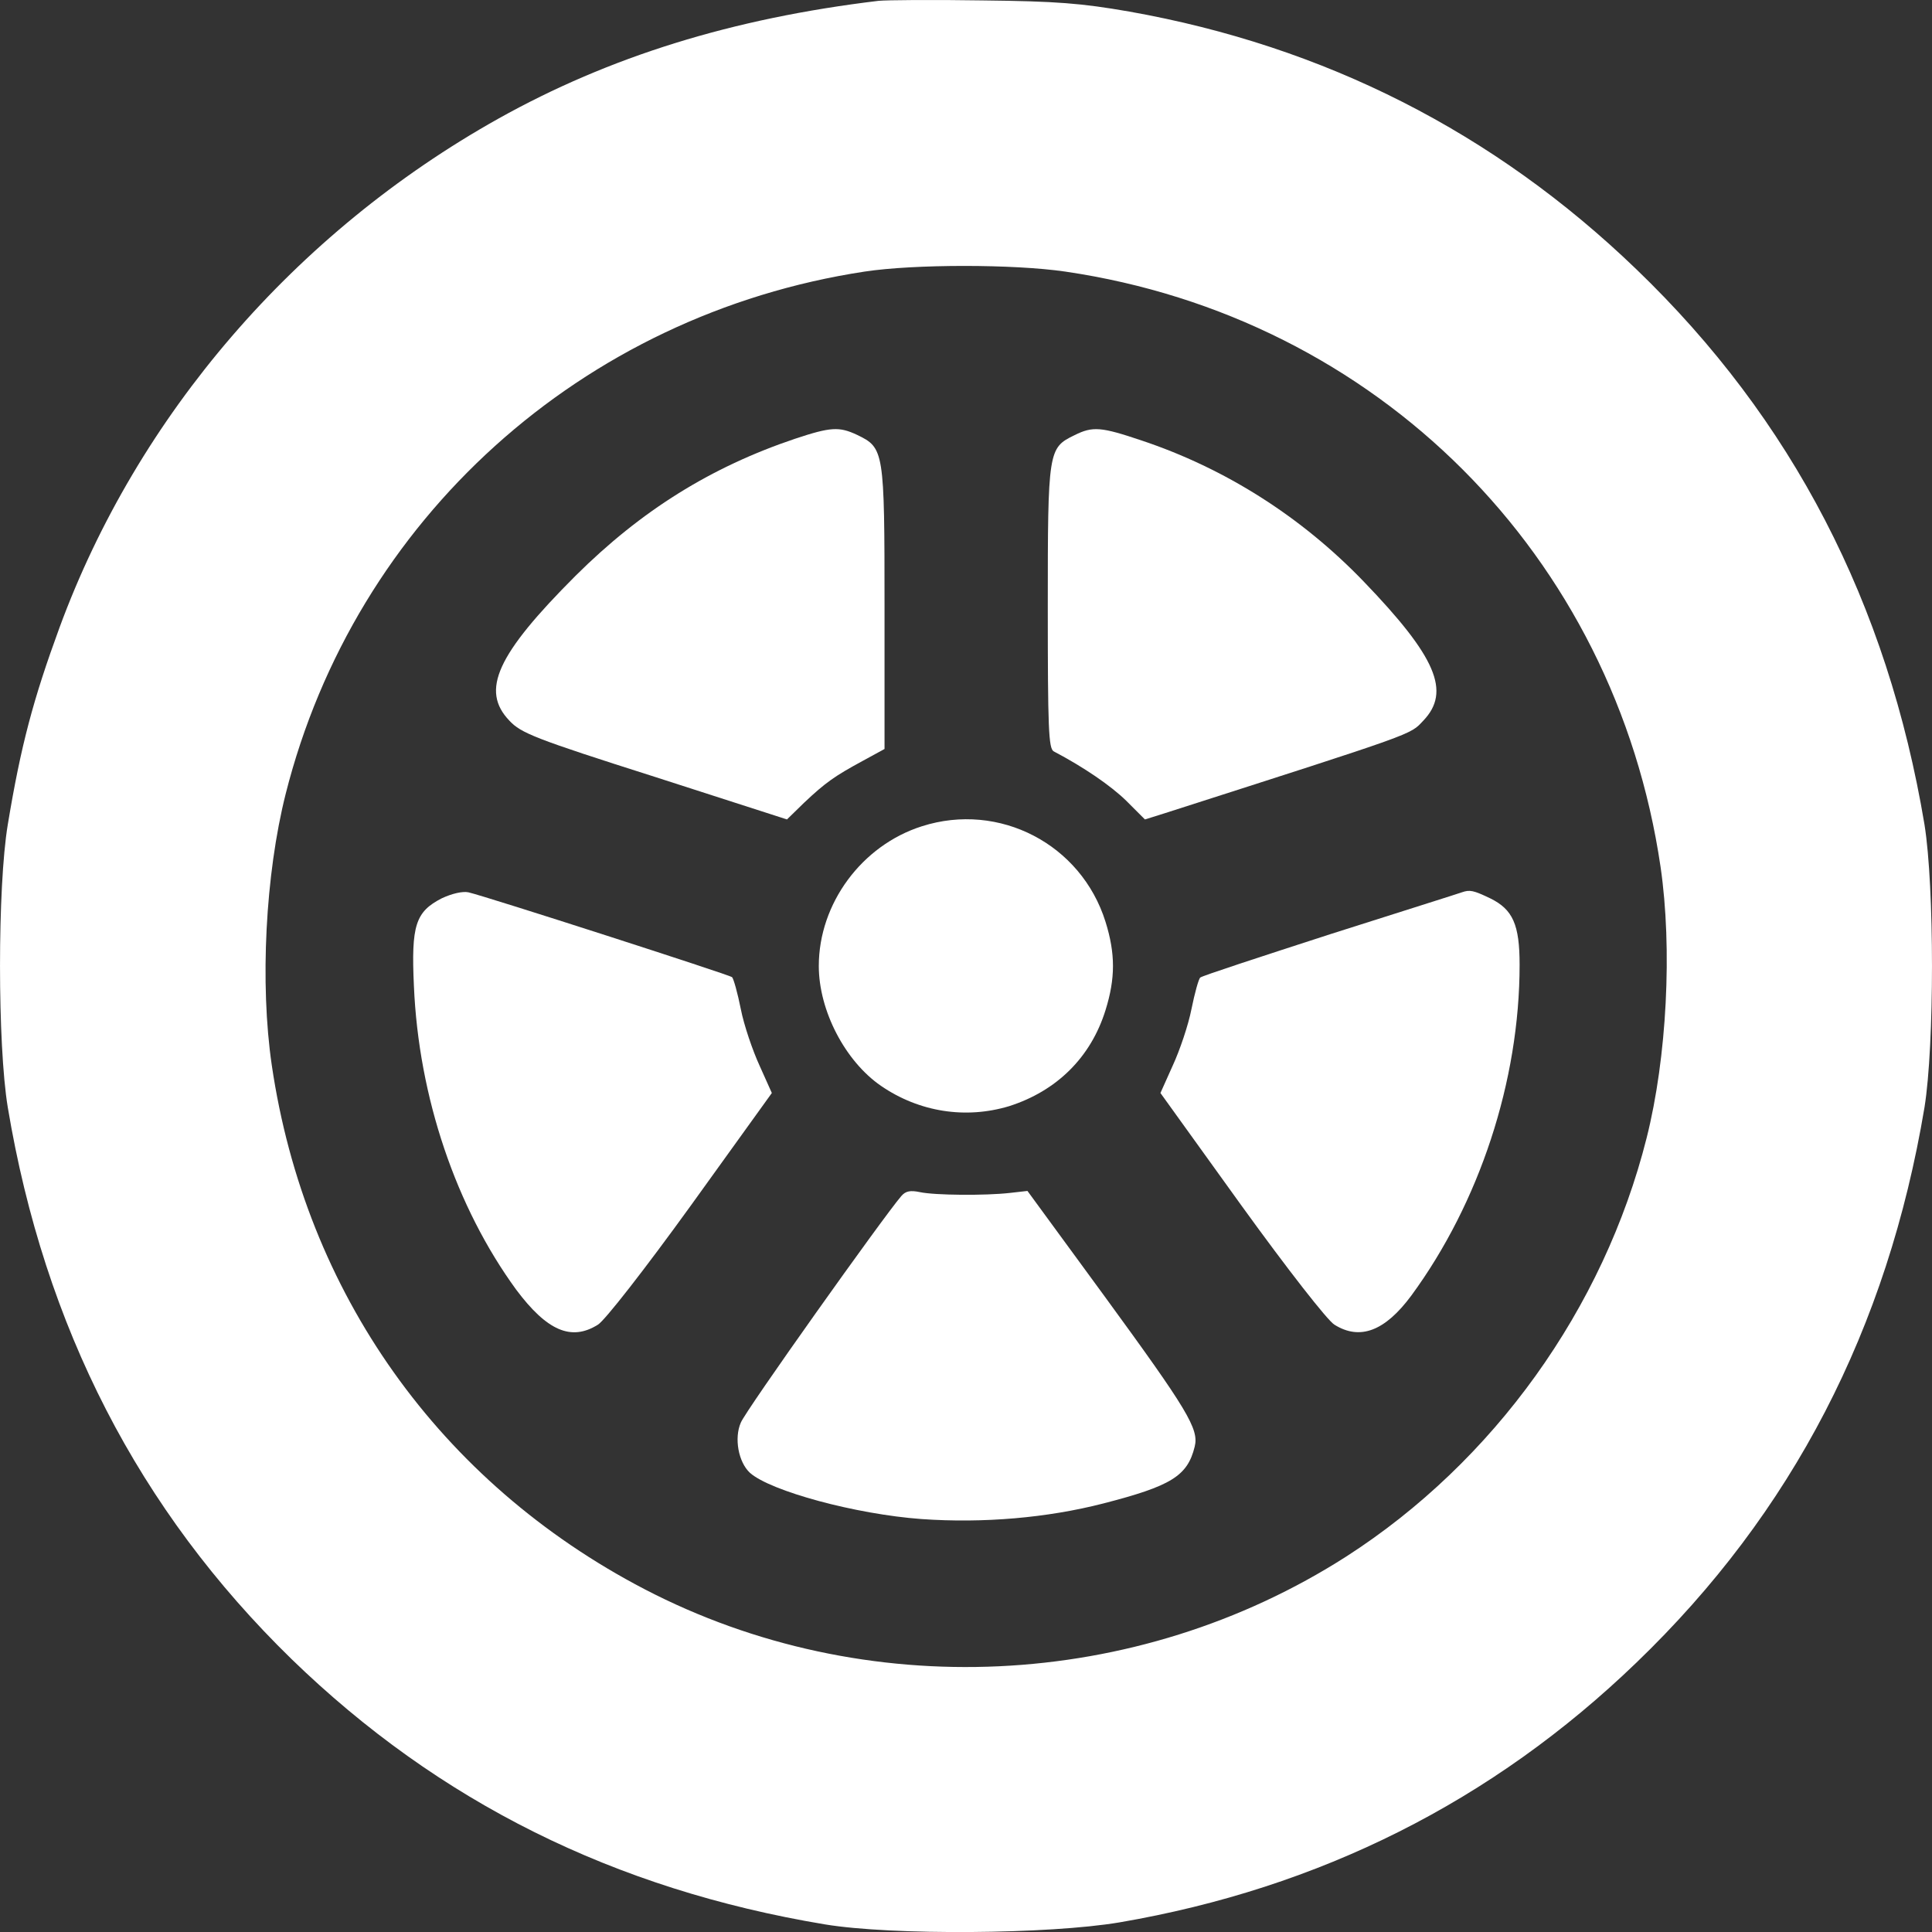 <svg width="42" height="42" viewBox="0 0 42 42" fill="none" xmlns="http://www.w3.org/2000/svg">
<rect x="0" y="0" width="42" height="42" fill="#333333" stroke="none"/>
<path d="M19.099 0.018C15.922 0.399 13.248 1.23 10.833 2.58C6.41 5.056 2.991 9.029 1.294 13.642C0.723 15.2 0.454 16.204 0.169 17.927C-0.056 19.277 -0.056 22.713 0.169 24.072C0.965 28.842 3.017 32.832 6.34 36.069C9.534 39.168 13.351 41.072 17.93 41.834C19.393 42.076 22.803 42.05 24.336 41.791C28.689 41.046 32.446 39.159 35.571 36.147C38.964 32.884 41.032 28.885 41.837 24.072C42.054 22.722 42.054 19.277 41.837 17.927C41.032 13.114 38.964 9.115 35.571 5.852C32.481 2.875 28.793 1.005 24.552 0.252C23.505 0.07 22.977 0.027 21.349 0.009C20.276 -0.008 19.263 0.001 19.099 0.018ZM23.158 5.904C29.936 6.899 35.103 12.067 36.099 18.844C36.358 20.619 36.237 22.99 35.796 24.739C34.861 28.452 32.472 31.776 29.269 33.836C24.699 36.762 18.796 37.039 14.009 34.546C9.56 32.226 6.635 28.106 5.908 23.155C5.648 21.381 5.769 19.009 6.21 17.26C7.717 11.288 12.65 6.839 18.796 5.904C19.878 5.74 22.033 5.74 23.158 5.904Z" fill="white"/>
<path d="M17.281 9.539C15.455 10.154 13.94 11.097 12.512 12.517C10.798 14.231 10.443 15.01 11.075 15.668C11.326 15.936 11.62 16.057 14.234 16.888L17.108 17.814L17.48 17.451C17.948 17.009 18.147 16.871 18.753 16.542L19.229 16.282V13.209C19.229 9.782 19.22 9.738 18.631 9.453C18.242 9.271 18.06 9.28 17.281 9.539Z" fill="white"/>
<path d="M23.358 9.461C22.786 9.738 22.778 9.79 22.778 13.201C22.778 15.832 22.795 16.273 22.907 16.334C23.565 16.68 24.145 17.078 24.483 17.407L24.89 17.814L25.305 17.684C30.836 15.91 30.646 15.979 30.94 15.668C31.546 15.036 31.226 14.283 29.642 12.638C28.283 11.227 26.629 10.18 24.812 9.574C23.938 9.28 23.756 9.262 23.358 9.461Z" fill="white"/>
<path d="M20.042 17.962C18.735 18.377 17.8 19.641 17.8 21C17.8 21.969 18.372 23.068 19.151 23.605C19.982 24.176 20.994 24.332 21.938 24.047C22.968 23.718 23.712 22.991 24.033 21.96C24.249 21.268 24.249 20.731 24.033 20.039C23.505 18.351 21.722 17.425 20.042 17.962Z" fill="white"/>
<path d="M9.604 19.528C9.032 19.822 8.937 20.117 8.998 21.432C9.101 23.856 9.915 26.245 11.222 28.037C11.889 28.928 12.417 29.162 12.997 28.798C13.144 28.712 14.009 27.604 15.022 26.202L16.779 23.761L16.511 23.163C16.364 22.843 16.173 22.289 16.104 21.934C16.035 21.588 15.948 21.276 15.914 21.242C15.853 21.19 10.59 19.493 10.183 19.398C10.054 19.372 9.829 19.424 9.604 19.528Z" fill="white"/>
<path d="M31.78 19.398C31.736 19.416 30.447 19.822 28.923 20.307C27.4 20.8 26.127 21.216 26.093 21.251C26.058 21.277 25.972 21.588 25.902 21.934C25.833 22.289 25.643 22.843 25.495 23.163L25.227 23.761L26.984 26.202C27.997 27.604 28.863 28.712 29.01 28.798C29.564 29.145 30.109 28.937 30.68 28.166C32.16 26.15 33.035 23.501 33.035 20.974C33.035 20.099 32.888 19.77 32.394 19.528C32.031 19.355 31.953 19.338 31.78 19.398Z" fill="white"/>
<path d="M19.592 26.003C19.211 26.444 16.199 30.677 16.104 30.928C15.957 31.265 16.052 31.785 16.303 32.018C16.753 32.417 18.605 32.919 20.034 33.023C21.384 33.118 22.769 32.996 23.981 32.685C25.461 32.304 25.816 32.088 25.972 31.447C26.067 31.066 25.816 30.651 24.015 28.184L22.336 25.89L21.955 25.933C21.419 25.994 20.319 25.985 19.999 25.916C19.791 25.873 19.688 25.89 19.592 26.003Z" fill="white"/>
</svg>
